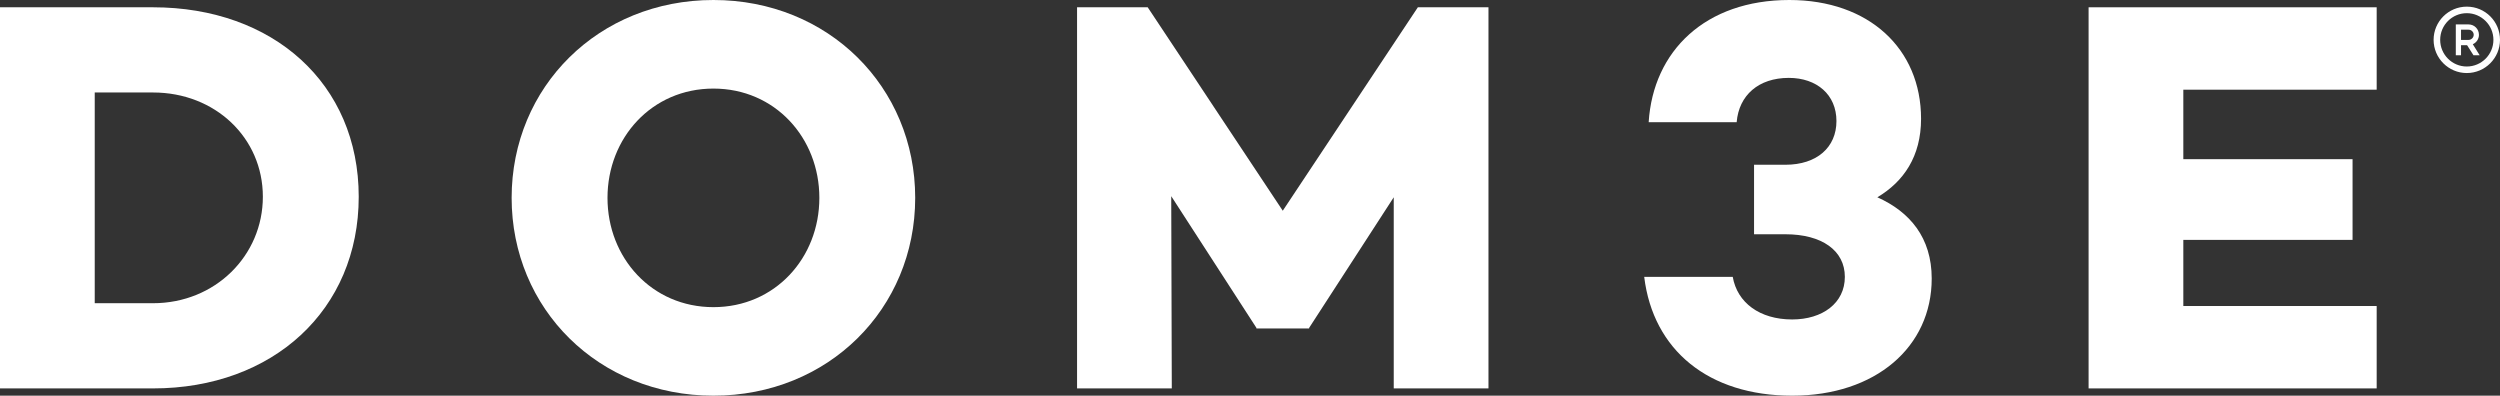 <?xml version="1.0" encoding="UTF-8"?><svg xmlns="http://www.w3.org/2000/svg" viewBox="0 0 1125.03 178.07"><rect x="0" y="0" width="1125.03" height="178.07" fill="#333333" stroke="none"/><defs><style>.d{fill:#fff;}</style></defs><g id="a"/><g id="b"><g id="c"><g><path class="d" d="M68.86,3.28H0V174.79H68.86c53.98,0,92.57-35.31,92.57-86.26S122.83,3.28,68.86,3.28Zm0,133.17h-26.23V41.62h26.23c28,0,49.43,20.43,49.43,46.91s-21.44,47.92-49.43,47.92Z"/><path class="d" d="M321.05,0c-51.71,0-90.81,39.09-90.81,89.03s39.1,89.03,90.81,89.03,90.8-39.1,90.8-89.03S372.75,0,321.05,0Zm0,138.22c-27.75,0-47.67-22.2-47.67-49.18s19.93-49.18,47.67-49.18,47.67,22.19,47.67,49.18-19.93,49.18-47.67,49.18Z"/><polygon class="d" points="577.26 94.83 516.48 3.28 484.69 3.28 484.69 174.79 527.32 174.79 527.07 88.28 565.41 147.55 565.41 147.8 589.12 147.8 589.12 147.55 627.2 88.78 627.2 174.79 669.83 174.79 669.83 3.28 638.05 3.28 577.26 94.83"/><path class="d" d="M844.83,88.78c11.85-7.06,19.67-18.41,19.67-35.31,0-31.53-23.45-53.47-59.27-53.47-37.84,0-61.29,22.95-63.31,54.98h39.6c1.01-12.11,9.84-19.93,23.46-19.93,12.61,0,21.44,7.57,21.44,19.42s-8.83,19.67-22.96,19.67h-14.12v31.28h14.12c16.4,0,26.74,7.32,26.74,19.17s-10.09,19.17-23.71,19.17c-14.63,0-24.72-7.57-26.74-19.17h-39.84c4.03,33.04,29,53.47,66.58,53.47s62.8-21.95,62.8-52.71c0-18.41-9.84-30.02-24.46-36.57Z"/><polygon class="d" points="939.89 174.79 1069.53 174.79 1069.53 137.71 982.52 137.71 982.52 107.95 1058.68 107.95 1058.68 71.63 982.52 71.63 982.52 40.36 1069.53 40.36 1069.53 3.28 939.89 3.28 939.89 174.79"/><path class="d" d="M1110.08,2.99c-8.22,0-14.93,6.69-14.93,14.93s6.71,14.95,14.93,14.95,14.95-6.7,14.95-14.95-6.66-14.93-14.95-14.93Zm0,26.94c-6.6,0-11.97-5.37-11.97-12.01s5.38-11.99,11.97-11.99,11.99,5.39,11.99,11.99-5.35,12.01-11.99,12.01Z"/><path class="d" d="M1115.55,15.65c0-2.59-2.07-4.66-4.68-4.66h-5.73v13.89h2.35v-4.54h2.73l2.88,4.54h2.79l-3.1-4.98c1.6-.7,2.77-2.33,2.77-4.25Zm-4.68,2.31h-3.38v-4.6h3.38c1.27,0,2.33,1.04,2.33,2.29s-1.07,2.31-2.33,2.31Z"/></g></g></g></svg>